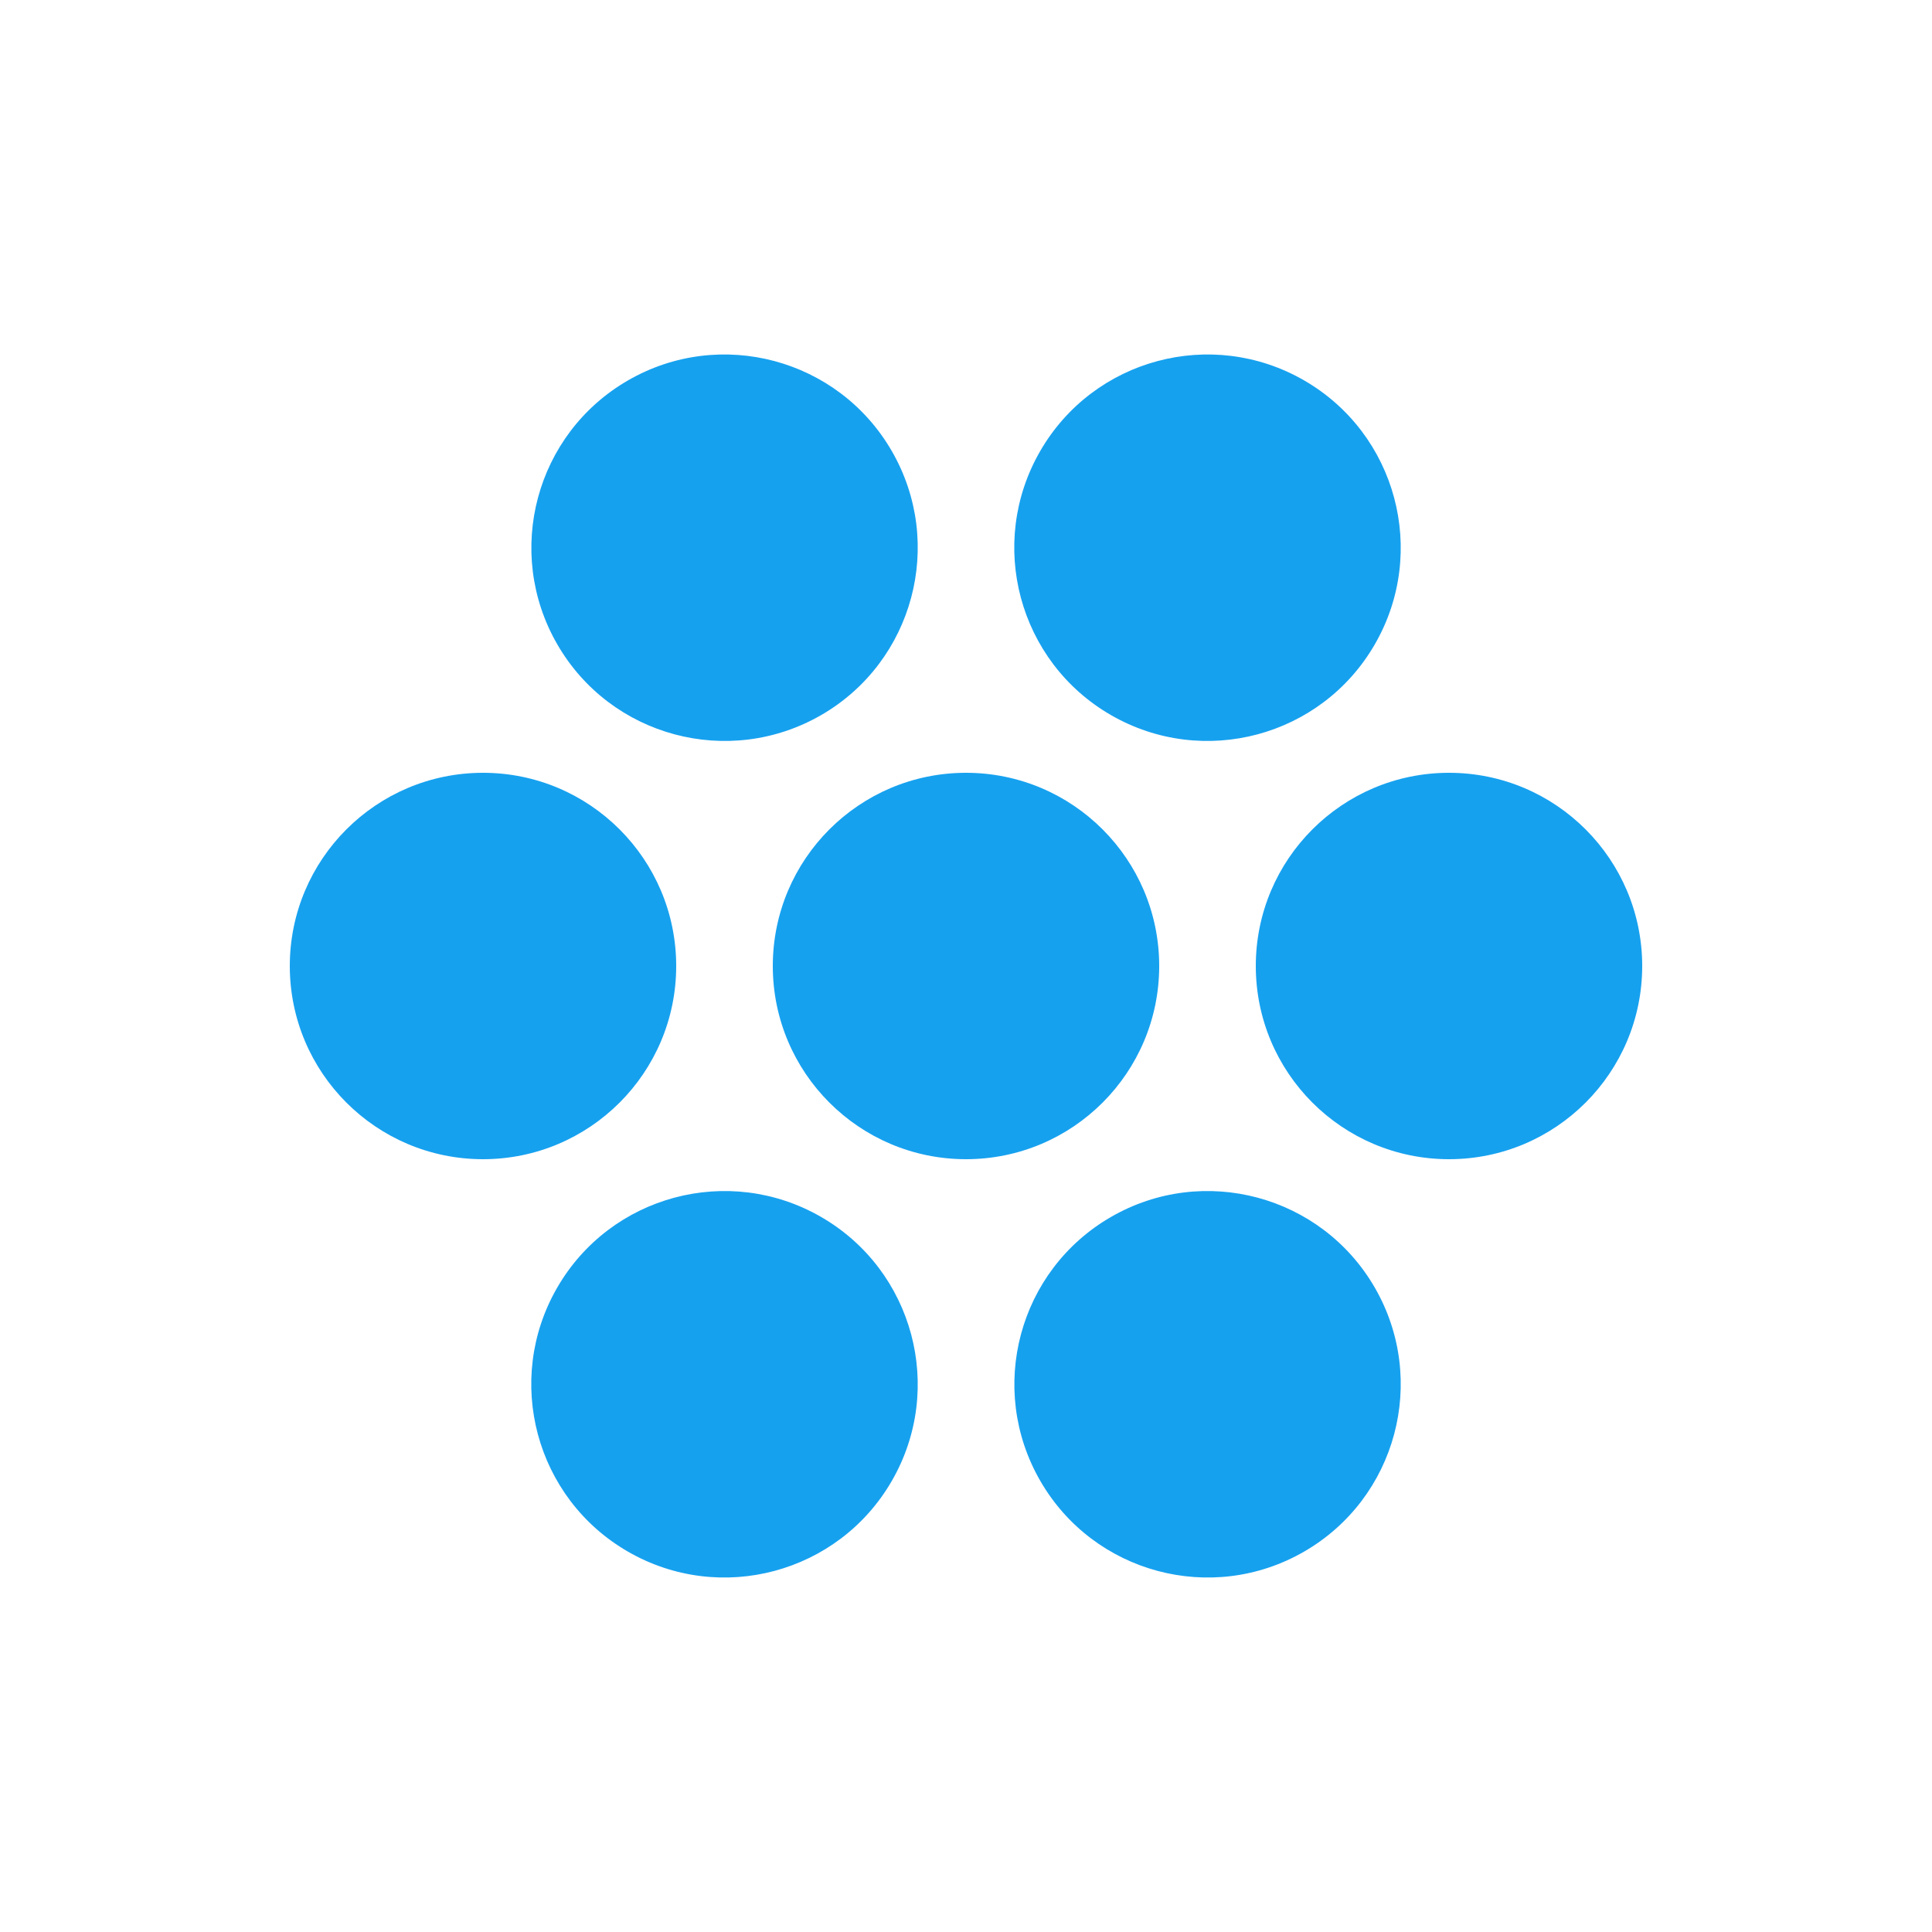 <svg width="18" height="18" viewBox="0 0 18 18" fill="none" xmlns="http://www.w3.org/2000/svg">
<path d="M7.651 6.662C6.79 7.159 5.689 6.864 5.192 6.003C4.695 5.142 4.99 4.041 5.851 3.544C6.711 3.047 7.812 3.342 8.309 4.203C8.806 5.064 8.511 6.165 7.651 6.662Z" fill="#16A1EF"/>
<path d="M12.15 3.544C13.011 4.041 13.306 5.142 12.809 6.003C12.312 6.864 11.211 7.159 10.35 6.662C9.489 6.165 9.194 5.064 9.691 4.203C10.188 3.342 11.289 3.047 12.15 3.544Z" fill="#16A1EF"/>
<path d="M10.8 9C10.8 9.994 9.994 10.8 9 10.8C8.006 10.8 7.2 9.994 7.2 9C7.2 8.006 8.006 7.2 9 7.2C9.994 7.2 10.8 8.006 10.8 9Z" fill="#16A1EF"/>
<path d="M15.3 9C15.3 9.994 14.494 10.8 13.5 10.8C12.506 10.8 11.7 9.994 11.7 9C11.7 8.006 12.506 7.2 13.5 7.2C14.494 7.2 15.3 8.006 15.3 9Z" fill="#16A1EF"/>
<path d="M9.692 13.797C10.189 14.658 11.29 14.953 12.15 14.456C13.011 13.959 13.306 12.858 12.809 11.997C12.312 11.136 11.211 10.841 10.351 11.338C9.49 11.835 9.195 12.936 9.692 13.797Z" fill="#16A1EF"/>
<path d="M4.5 10.8C5.494 10.8 6.3 9.994 6.3 9C6.3 8.006 5.494 7.2 4.5 7.2C3.506 7.2 2.7 8.006 2.7 9C2.7 9.994 3.506 10.8 4.5 10.8Z" fill="#16A1EF"/>
<path d="M8.309 13.797C8.806 12.936 8.511 11.835 7.65 11.338C6.789 10.841 5.688 11.136 5.191 11.997C4.694 12.858 4.989 13.959 5.85 14.456C6.711 14.953 7.812 14.658 8.309 13.797Z" fill="#16A1EF"/>
</svg>
